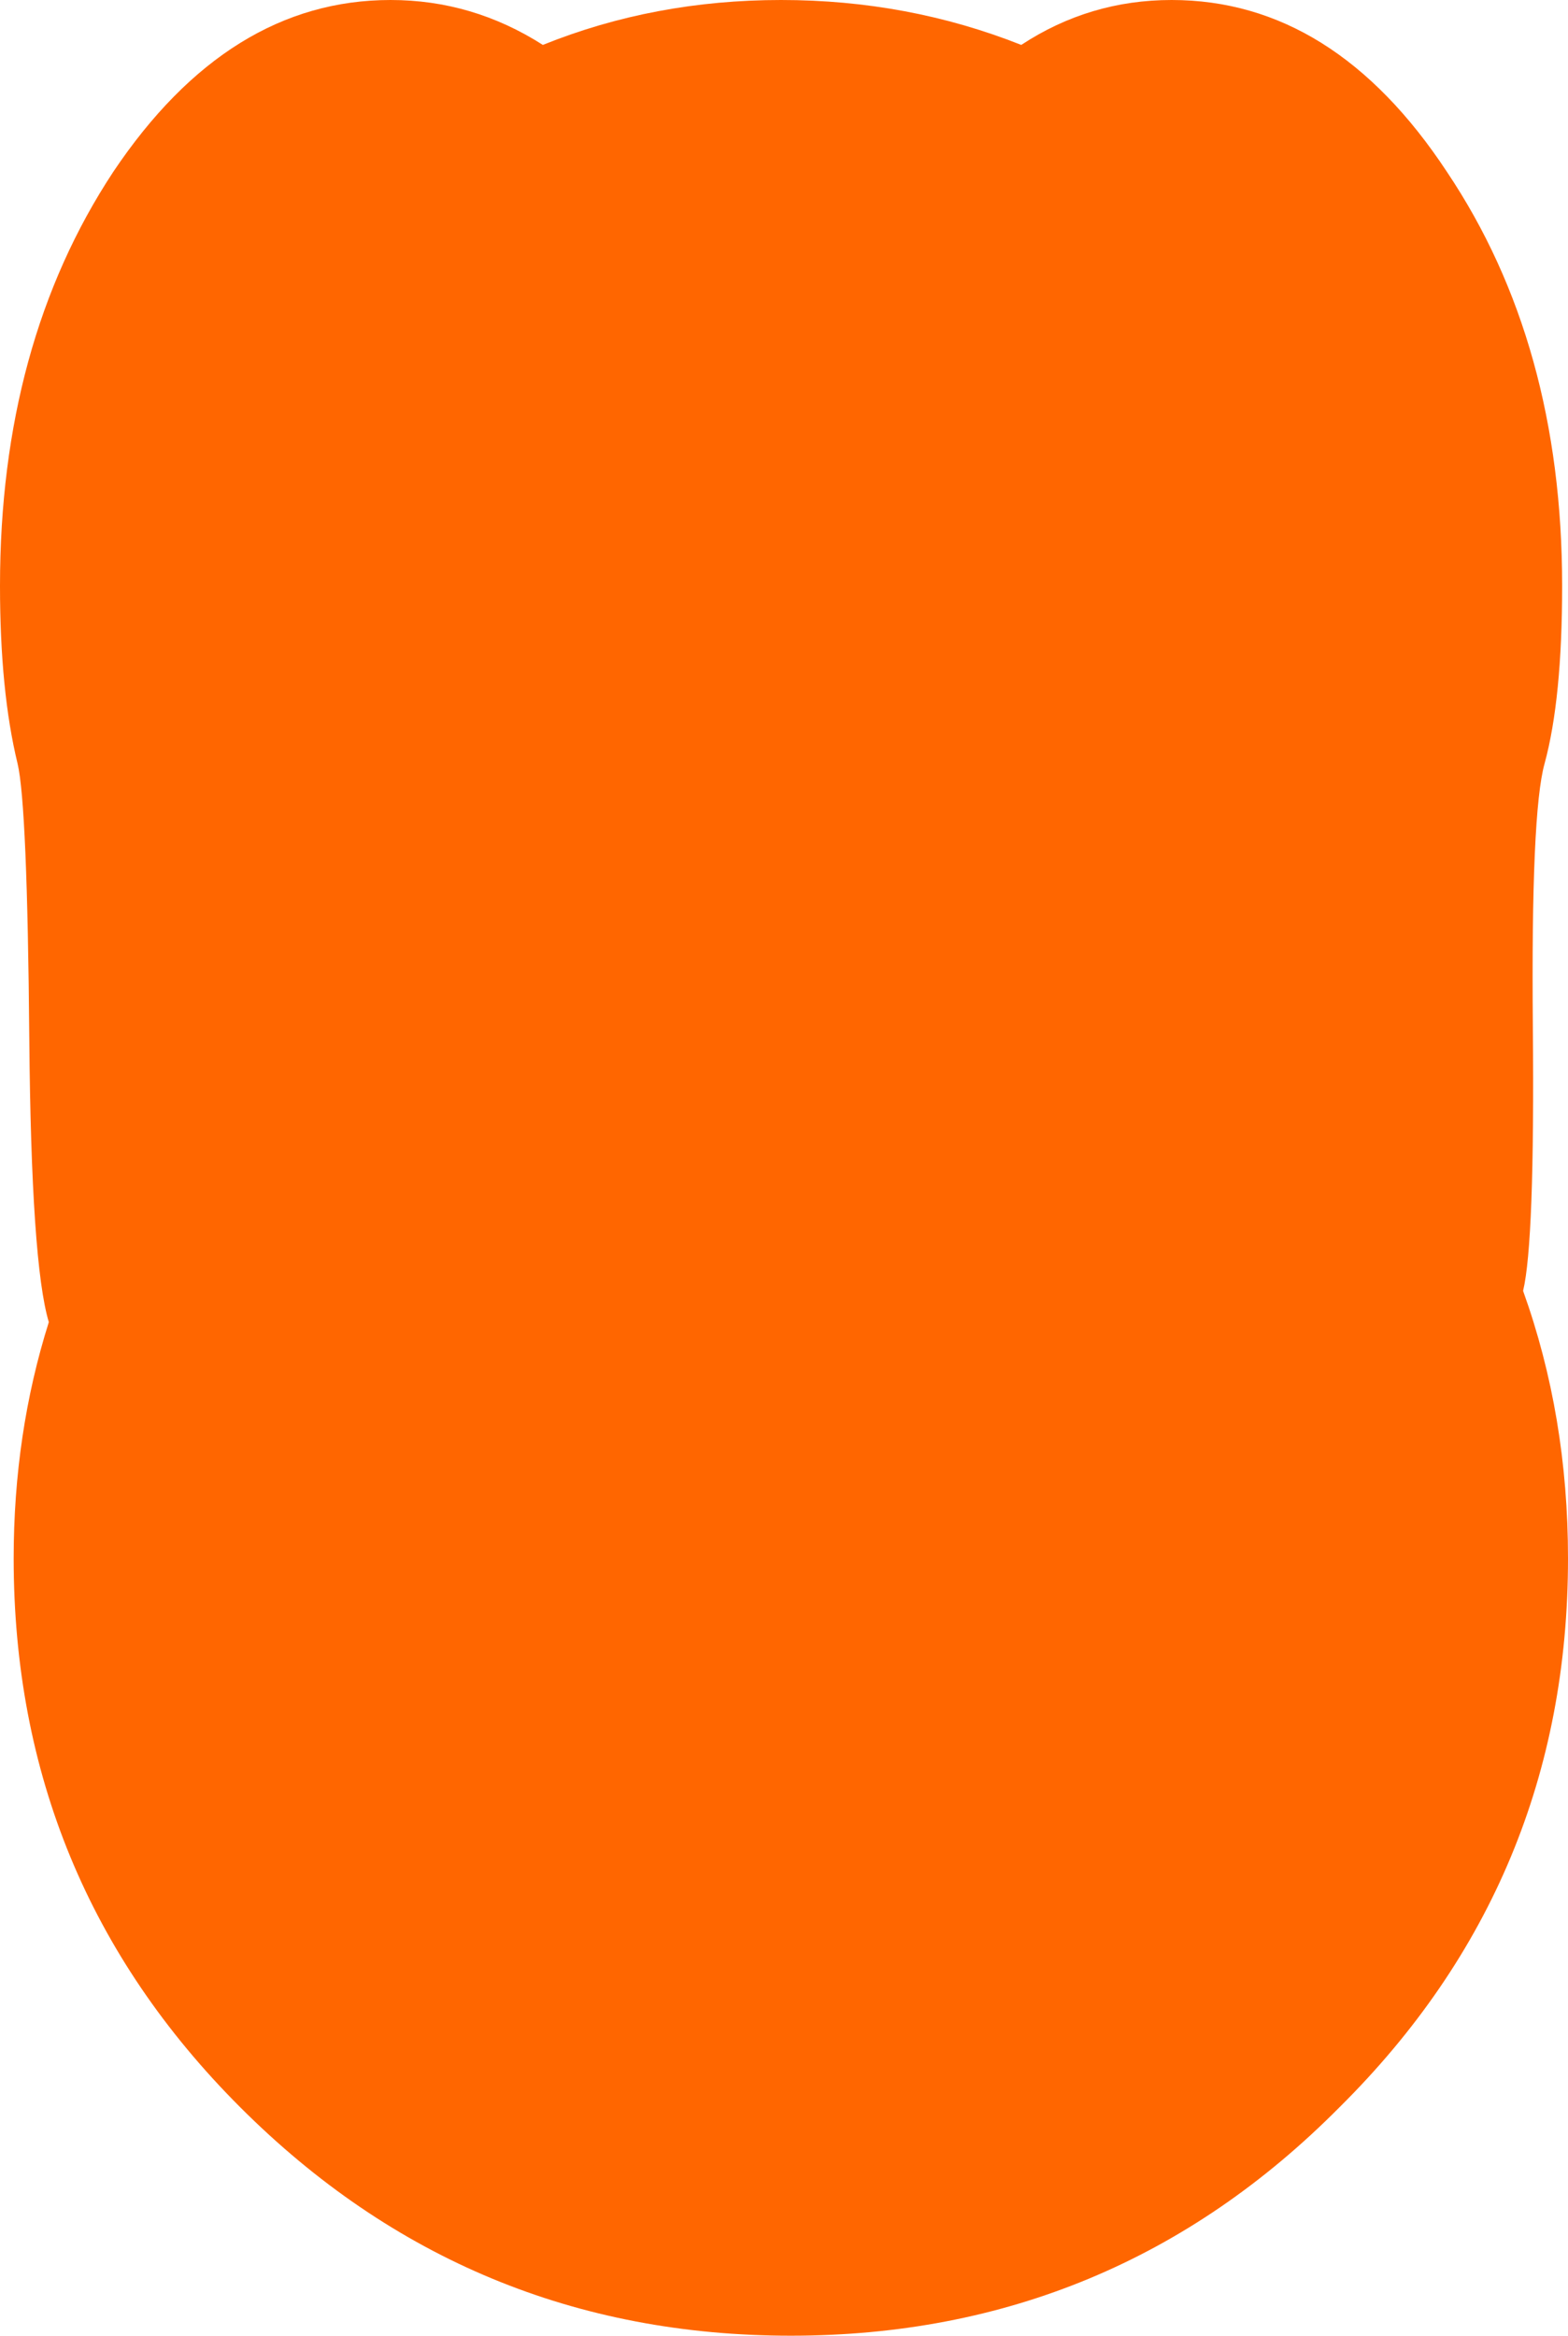 <?xml version="1.0" encoding="UTF-8" standalone="no"?>
<svg xmlns:xlink="http://www.w3.org/1999/xlink" height="59.8px" width="40.15px" xmlns="http://www.w3.org/2000/svg">
  <g transform="matrix(1.0, 0.0, 0.0, 1.0, 20.0, 30.0)">
    <path d="M19.55 -10.45 Q19.2 -9.2 19.25 -3.7 19.3 1.8 19.0 3.05 20.15 6.25 20.15 9.9 20.15 18.15 14.3 23.95 8.5 29.8 0.25 29.8 -8.0 29.8 -13.85 23.95 -19.65 18.15 -19.65 9.9 -19.65 6.7 -18.75 3.85 -19.2 2.35 -19.25 -3.4 -19.3 -9.4 -19.55 -10.45 -20.0 -12.3 -20.0 -15.0 -20.0 -21.2 -17.1 -25.6 -14.15 -30.0 -10.0 -30.0 -7.9 -30.0 -6.1 -28.85 -3.25 -30.0 0.0 -30.0 3.25 -30.0 6.15 -28.85 7.9 -30.0 10.0 -30.0 14.15 -30.0 17.05 -25.6 20.0 -21.2 20.0 -15.0 20.0 -12.1 19.55 -10.45" fill="#ff6600" fill-rule="evenodd" stroke="none"/>
  </g>
</svg>
